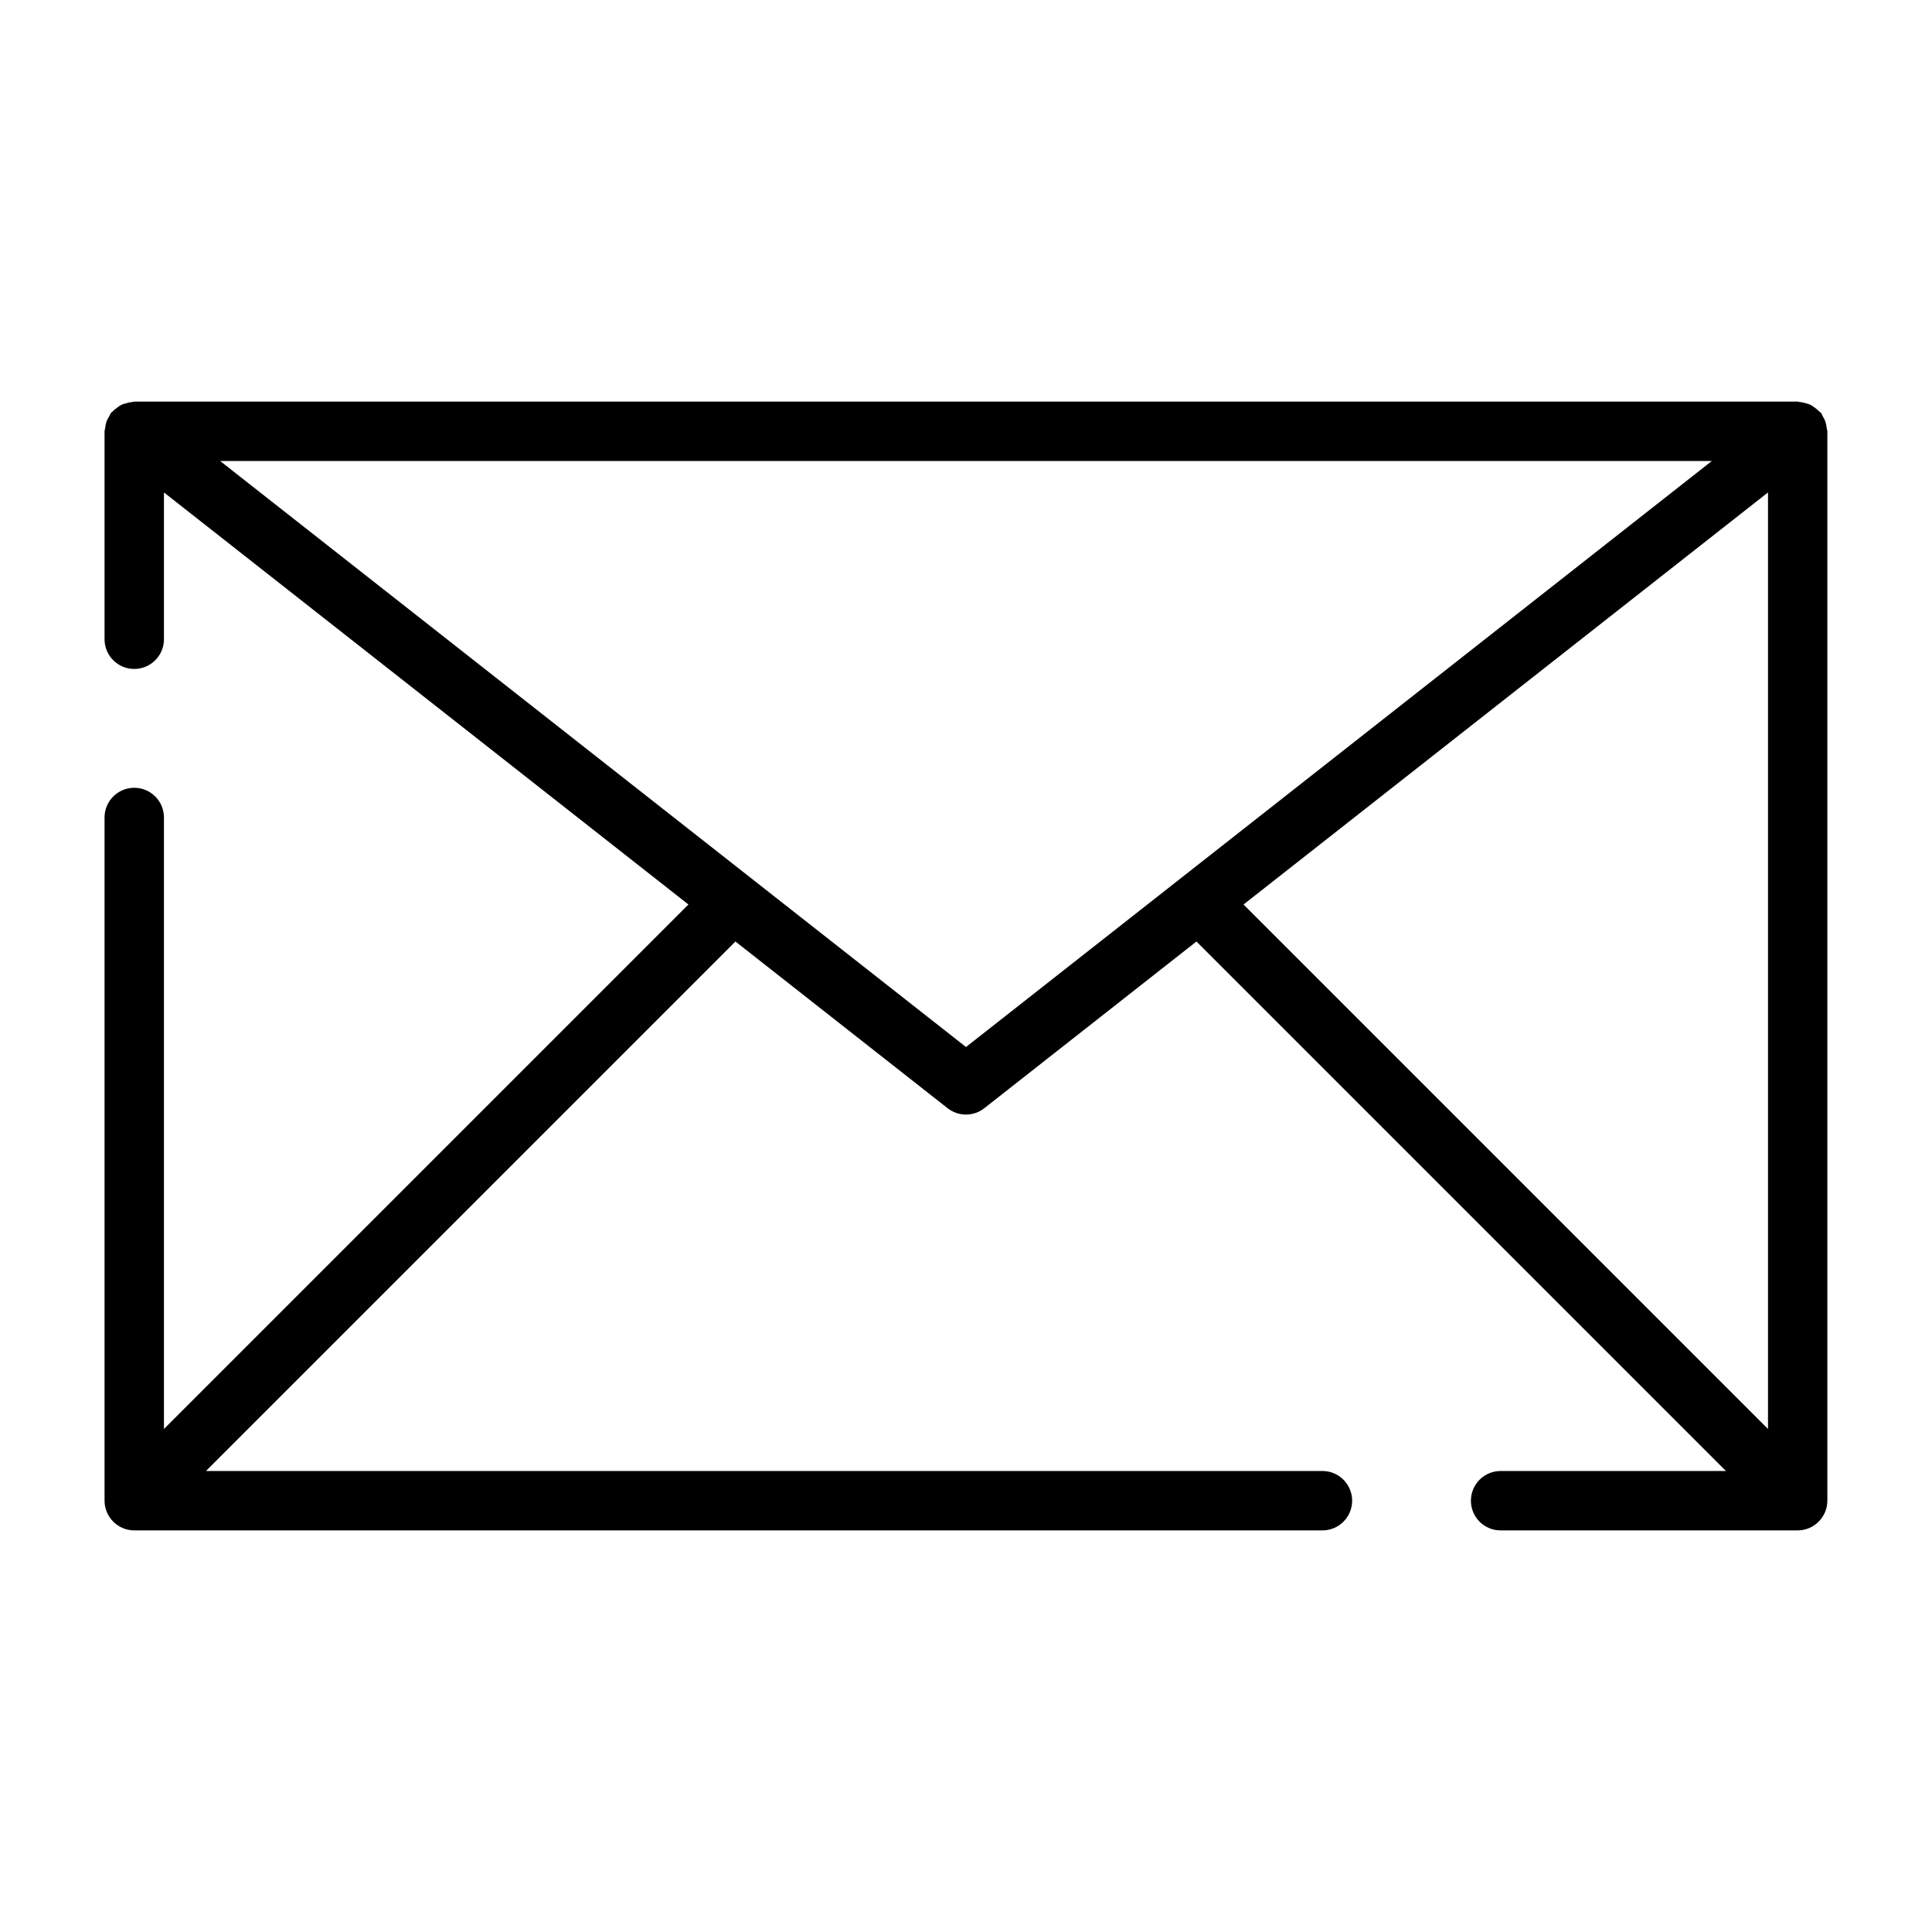 <?xml version="1.0" encoding="UTF-8"?>
<!-- Uploaded to: ICON Repo, www.iconrepo.com, Generator: ICON Repo Mixer Tools -->
<svg fill="#000000" width="800px" height="800px" version="1.1" viewBox="144 144 512 512" xmlns="http://www.w3.org/2000/svg">
 <path d="m627.77 255.76c-0.191-0.508-0.438-0.996-0.734-1.453-0.125-0.297-0.27-0.586-0.438-0.867-0.098-0.125-0.242-0.18-0.344-0.293-0.738-0.711-1.551-1.336-2.43-1.863-0.438-0.188-0.887-0.332-1.352-0.438-0.523-0.164-1.062-0.273-1.613-0.324-0.156-0.012-0.289-0.09-0.449-0.09h-440.83c-0.164 0-0.297 0.082-0.457 0.094-0.539 0.047-1.066 0.156-1.582 0.312-0.473 0.105-0.938 0.258-1.383 0.449-0.41 0.227-0.801 0.488-1.164 0.785-0.457 0.312-0.879 0.672-1.258 1.074-0.102 0.117-0.246 0.168-0.344 0.293-0.168 0.277-0.312 0.57-0.438 0.867-0.617 0.898-0.98 1.945-1.055 3.031-0.086 0.316-0.148 0.641-0.191 0.965v55.105c0 4.348 3.523 7.871 7.871 7.871 4.348 0 7.871-3.523 7.871-7.871v-38.906l138.99 109.2-138.99 138.99v-162.05c0-4.348-3.523-7.871-7.871-7.871-4.348 0-7.871 3.523-7.871 7.871v181.06c0.016 4.34 3.531 7.856 7.871 7.871h314.88c4.348 0 7.875-3.523 7.875-7.871 0-4.348-3.527-7.871-7.875-7.871h-295.88l140.32-140.32 56.223 44.176h0.004c2.856 2.246 6.875 2.246 9.73 0l56.219-44.176 140.32 140.32h-59.715c-4.348 0-7.871 3.523-7.871 7.871 0 4.348 3.523 7.871 7.871 7.871h78.719c4.344-0.016 7.856-3.531 7.875-7.871v-283.39c-0.047-0.324-0.109-0.645-0.195-0.961-0.051-0.535-0.156-1.066-0.32-1.582zm-227.77 165.71-197.66-155.3h395.31zm212.54-146.97v248.19l-138.99-138.99z"/>
</svg>
